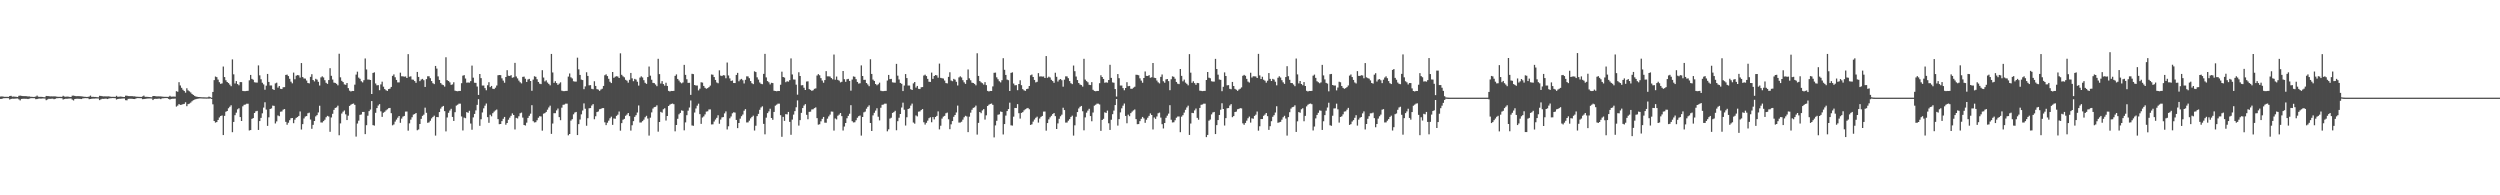 <?xml version="1.0" encoding="UTF-8"?>
<svg xmlns="http://www.w3.org/2000/svg" width="1920" height="150">
  <path d="M0 74.161h1v1.833H0zM1 74.036h1v1.870H1zM2 74.203h1v1.272H2zM3 74.347h1v1.053H3zM4 74.350h1v1.000H4zM5 74.342h1v1.000H5zM6 74.398h1v1.000H6zM7 73.736h1v2.699H7zM8 73.579h1v2.401H8zM9 74.226h1v1.527H9zM10 74.140h1v1.710H10zM11 74.238h1v1.537H11zM12 74.366h1v1.313H12zM13 74.492h1v1.135H13zM14 73.595h1v2.707H14zM15 73.424h1v3.673H15zM16 73.621h1v2.384H16zM17 73.800h1v2.054H17zM18 73.822h1v2.013H18zM19 73.833h1v2.026H19zM20 73.876h1v2.006H20zM21 74.078h1v2.008H21zM22 74.035h1v1.731H22zM23 74.275h1v1.186H23zM24 74.335h1v1.030H24zM25 74.435h1v1.000H25zM26 74.412h1v1.000H26zM27 74.117h1v2.048H27zM28 73.412h1v2.674H28zM29 74.314h1v1.474H29zM30 74.372h1v1.323H30zM31 74.364h1v1.392H31zM32 74.446h1v1.197H32zM33 74.598h1v1.000H33zM34 74.677h1v1.000H34zM35 73.681h1v3.262H35zM36 73.756h1v2.650H36zM37 73.844h1v2.057H37zM38 74.013h1v1.906H38zM39 74.007h1v1.810H39zM40 74.022h1v1.738H40zM41 74.003h1v2.191H41zM42 74.040h1v1.864H42zM43 74.196h1v1.269H43zM44 74.344h1v1.058H44zM45 74.338h1v1.000H45zM46 74.361h1v1.000H46zM47 74.395h1v1.000H47zM48 73.573h1v2.864H48zM49 74.160h1v1.909H49zM50 74.288h1v1.532H50zM51 74.139h1v1.744H51zM52 74.231h1v1.507H52zM53 74.410h1v1.238H53zM54 74.490h1v1.129H54zM55 73.456h1v3.049H55zM56 73.418h1v3.749H56zM57 73.670h1v2.347H57zM58 73.871h1v1.986H58zM59 73.822h1v2.016H59zM60 73.851h1v2.030H60zM61 73.897h1v2.013H61zM62 73.982h1v2.099H62zM63 74.104h1v1.508H63zM64 74.314h1v1.137H64zM65 74.349h1v1.005H65zM66 74.423h1v1.000H66zM67 74.412h1v1.000H67zM68 74.117h1v2.047H68zM69 73.414h1v2.623H69zM70 74.391h1v1.436H70zM71 74.360h1v1.373H71zM72 74.421h1v1.307H72zM73 74.440h1v1.199H73zM74 74.618h1v1.000H74zM75 74.685h1v1.000H75zM76 73.596h1v3.327H76zM77 73.666h1v2.648H77zM78 73.897h1v1.962H78zM79 74.023h1v1.897H79zM80 74.008h1v1.796H80zM81 74.054h1v1.667H81zM82 74.018h1v2.044H82zM83 73.976h1v1.752H83zM84 74.208h1v1.258H84zM85 74.344h1v1.056H85zM86 74.339h1v1.000H86zM87 74.361h1v1.000H87zM88 74.395h1v1.000H88zM89 73.573h1v2.863H89zM90 74.318h1v1.733H90zM91 74.250h1v1.564H91zM92 74.164h1v1.678H92zM93 74.236h1v1.508H93zM94 74.440h1v1.186H94zM95 74.511h1v1.107H95zM96 73.448h1v3.483H96zM97 73.449h1v3.603H97zM98 73.794h1v2.129H98zM99 73.854h1v1.996H99zM100 73.824h1v2.014H100zM101 73.853h1v2.028H101zM102 74.005h1v2.045H102zM103 74.007h1v2.055H103zM104 74.220h1v1.401H104zM105 74.316h1v1.070H105zM106 74.351h1v1.000H106zM107 74.413h1v1.000H107zM108 74.424h1v1.000H108zM109 74.024h1v2.140H109zM110 73.414h1v2.675H110zM111 74.360h1v1.570H111zM112 74.343h1v1.410H112zM113 74.416h1v1.270H113zM114 74.518h1v1.105H114zM115 74.619h1v1.000H115zM116 74.685h1v1.000H116zM117 73.710h1v3.148H117zM118 73.747h1v2.212H118zM119 73.896h1v1.967H119zM120 74.014h1v1.901H120zM121 74.008h1v1.774H121zM122 74.036h1v1.685H122zM123 74.030h1v2.105H123zM124 74.166h1v1.364H124zM125 74.296h1v1.161H125zM126 74.343h1v1.000H126zM127 74.339h1v1.000H127zM128 74.388h1v1.000H128zM129 74.349h1v1.571H129zM130 73.572h1v2.864H130zM131 74.257h1v1.705H131zM132 74.193h1v1.660H132zM133 74.123h1v1.706H133zM134 74.266h1v1.454H134zM135 70.028h1v11.859H135zM136 70.473h1v10.604H136zM137 63.113h1v16.829H137zM138 65.637h1v14.971H138zM139 67.425h1v13.001H139zM140 68.896h1v11.143H140zM141 69.900h1v9.890H141zM142 71.187h1v7.378H142zM143 67.771h1v13.798H143zM144 69.432h1v10.567H144zM145 70.135h1v9.428H145zM146 70.990h1v7.792H146zM147 72.160h1v5.599H147zM148 72.891h1v4.059H148zM149 73.645h1v2.853H149zM150 74.122h1v1.994H150zM151 74.358h1v1.508H151zM152 74.497h1v1.206H152zM153 74.558h1v1.006H153zM154 74.631h1v1.000H154zM155 74.692h1v1.000H155zM156 74.721h1v1.000H156zM157 74.751h1v1.000H157zM158 74.780h1v1.000H158zM159 74.730h1v1.000H159zM160 74.210h1v1.573H160zM161 74.619h1v1.000H161zM162 74.998h1v1.000H162zM163 70.586h1v9.540H163zM164 61.565h1v31.370H164zM165 58.762h1v35.379H165zM166 59.219h1v34.536H166zM167 61.124h1v30.993H167zM168 63.133h1v27.077H168zM169 64.426h1v24.651H169zM170 64.039h1v24.625H170zM171 51.104h1v52.623H171zM172 59.170h1v29.800H172zM173 61.619h1v24.215H173zM174 62.959h1v22.290H174zM175 63.784h1v19.377H175zM176 64.967h1v16.985H176zM177 66.211h1v14.629H177zM178 45.623h1v55.918H178zM179 57.093h1v36.533H179zM180 64.095h1v24.358H180zM181 62.242h1v24.303H181zM182 64.546h1v19.406H182zM183 65.484h1v17.675H183zM184 63.051h1v26.859H184zM185 63.097h1v29.845H185zM186 69.819h1v11.860H186zM187 69.981h1v10.512H187zM188 69.969h1v10.301H188zM189 69.814h1v9.851H189zM190 69.759h1v9.902H190zM191 61.681h1v38.527H191zM192 57.534h1v42.341H192zM193 60.563h1v30.725H193zM194 61.222h1v29.469H194zM195 63.175h1v23.610H195zM196 63.368h1v22.141H196zM197 63.463h1v21.663H197zM198 50.204h1v49.594H198zM199 57.835h1v35.124H199zM200 60.900h1v29.597H200zM201 63.558h1v23.473H201zM202 64.821h1v17.815H202zM203 68.907h1v9.635H203zM204 65.793h1v18.356H204zM205 56.791h1v39.895H205zM206 62.915h1v27.220H206zM207 65.662h1v18.066H207zM208 65.654h1v17.590H208zM209 68.466h1v12.638H209zM210 69.101h1v12.186H210zM211 64.033h1v30.790H211zM212 63.466h1v29.760H212zM213 67.273h1v21.396H213zM214 66.060h1v23.179H214zM215 68.182h1v17.653H215zM216 68.378h1v17.222H216zM217 66.997h1v17.233H217zM218 66.899h1v16.875H218zM219 57.555h1v36.022H219zM220 57.280h1v38.529H220zM221 58.403h1v35.859H221zM222 60.500h1v31.795H222zM223 62.741h1v28.082H223zM224 64.023h1v26.580H224zM225 55.775h1v38.848H225zM226 60.896h1v31.016H226zM227 58.132h1v32.371H227zM228 57.647h1v32.258H228zM229 57.864h1v31.154H229zM230 59.620h1v25.975H230zM231 48.449h1v51.043H231zM232 59.208h1v36.118H232zM233 60.239h1v30.757H233zM234 60.374h1v29.100H234zM235 61.825h1v27.325H235zM236 63.728h1v23.282H236zM237 64.041h1v22.475H237zM238 59.012h1v32.797H238zM239 57.006h1v41.914H239zM240 61.453h1v34.421H240zM241 62.522h1v30.430H241zM242 60.543h1v28.849H242zM243 61.113h1v27.315H243zM244 62.826h1v23.558H244zM245 65.707h1v15.473H245zM246 59.440h1v34.625H246zM247 58.601h1v35.481H247zM248 59.482h1v33.566H248zM249 61.590h1v30.355H249zM250 63.597h1v26.463H250zM251 64.402h1v24.561H251zM252 61.493h1v27.979H252zM253 52.361h1v48.863H253zM254 58.230h1v32.003H254zM255 61.108h1v26.300H255zM256 63.441h1v20.917H256zM257 63.683h1v19.188H257zM258 64.358h1v18.108H258zM259 65.521h1v15.624H259zM260 41.275h1v62.634H260zM261 59.382h1v35.388H261zM262 62.043h1v25.168H262zM263 63.027h1v22.722H263zM264 64.823h1v20.015H264zM265 65.135h1v22.691H265zM266 63.768h1v28.445H266zM267 67.671h1v21.184H267zM268 69.656h1v11.696H268zM269 70.220h1v10.196H269zM270 69.828h1v9.978H270zM271 69.865h1v9.665H271zM272 65.032h1v15.531H272zM273 57.298h1v47.602H273zM274 55.048h1v39.806H274zM275 59.617h1v33.042H275zM276 60.527h1v27.680H276zM277 62.400h1v25.488H277zM278 63.272h1v22.674H278zM279 61.604h1v24.358H279zM280 44.905h1v58.088H280zM281 53.335h1v42.824H281zM282 61.089h1v27.792H282zM283 61.142h1v24.183H283zM284 61.452h1v22.661H284zM285 72.217h1v5.401H285zM286 56.010h1v40.093H286zM287 55.560h1v40.887H287zM288 64.126h1v22.518H288zM289 65.519h1v17.484H289zM290 65.388h1v15.687H290zM291 69.279h1v10.702H291zM292 64.823h1v20.705H292zM293 62.739h1v27.022H293zM294 66.562h1v20.025H294zM295 68.378h1v17.479H295zM296 69.324h1v15.449H296zM297 69.859h1v14.088H297zM298 68.403h1v14.686H298zM299 68.084h1v14.796H299zM300 66.787h1v20.170H300zM301 58.249h1v38.030H301zM302 57.114h1v38.482H302zM303 59.348h1v34.026H303zM304 61.398h1v30.440H304zM305 63.281h1v27.093H305zM306 63.278h1v25.814H306zM307 55.833h1v38.490H307zM308 58.588h1v32.488H308zM309 58.623h1v30.946H309zM310 58.889h1v30.154H310zM311 58.721h1v27.007H311zM312 59.904h1v25.776H312zM313 41.555h1v58.782H313zM314 58.956h1v35.776H314zM315 58.620h1v33.283H315zM316 61.074h1v29.001H316zM317 61.259h1v26.761H317zM318 62.261h1v25.343H318zM319 63.598h1v23.210H319zM320 55.241h1v44.789H320zM321 59.094h1v40.329H321zM322 62.308h1v32.903H322zM323 61.101h1v30.180H323zM324 60.546h1v28.434H324zM325 61.588h1v26.491H325zM326 66.750h1v15.949H326zM327 60.775h1v25.862H327zM328 58.576h1v35.732H328zM329 58.581h1v35.441H329zM330 60.071h1v32.630H330zM331 62.255h1v28.671H331zM332 63.902h1v25.911H332zM333 64.598h1v24.227H333zM334 50.624h1v53.537H334zM335 52.663h1v37.194H335zM336 58.698h1v31.328H336zM337 61.386h1v24.680H337zM338 63.771h1v19.628H338zM339 64.918h1v17.095H339zM340 65.394h1v15.969H340zM341 66.519h1v18.836H341zM342 43.988h1v56.903H342zM343 61.572h1v28.658H343zM344 62.222h1v24.401H344zM345 63.226h1v21.657H345zM346 65.160h1v18.410H346zM347 64.807h1v24.974H347zM348 63.186h1v29.685H348zM349 69.611h1v16.572H349zM350 69.917h1v11.194H350zM351 70.076h1v10.335H351zM352 69.834h1v9.800H352zM353 69.861h1v9.777H353zM354 63.892h1v25.566H354zM355 58.131h1v42.062H355zM356 57.679h1v32.640H356zM357 60.330h1v30.449H357zM358 63.486h1v22.634H358zM359 63.321h1v23.333H359zM360 63.514h1v21.556H360zM361 62.324h1v32.565H361zM362 50.358h1v49.293H362zM363 59.628h1v30.524H363zM364 63.554h1v23.969H364zM365 63.654h1v21.136H365zM366 66.444h1v14.071H366zM367 72.932h1v3.237H367zM368 56.851h1v39.780H368zM369 60.010h1v31.585H369zM370 65.710h1v20.689H370zM371 65.690h1v17.524H371zM372 67.687h1v13.451H372zM373 69.331h1v10.208H373zM374 65.491h1v24.447H374zM375 63.106h1v31.189H375zM376 66.904h1v21.191H376zM377 66.012h1v23.335H377zM378 68.144h1v18.817H378zM379 68.406h1v17.323H379zM380 67.337h1v17.452H380zM381 65.700h1v18.427H381zM382 57.803h1v33.711H382zM383 57.606h1v37.797H383zM384 57.682h1v37.569H384zM385 60.163h1v32.852H385zM386 61.897h1v29.332H386zM387 63.549h1v26.243H387zM388 59.119h1v36.685H388zM389 53.936h1v40.514H389zM390 58.165h1v33.809H390zM391 58.349h1v32.037H391zM392 57.722h1v31.204H392zM393 59.708h1v27.386H393zM394 59.359h1v28.973H394zM395 48.296h1v51.135H395zM396 58.747h1v31.784H396zM397 60.229h1v30.757H397zM398 61.879h1v27.389H398zM399 63.180h1v23.808H399zM400 64.063h1v22.426H400zM401 59.025h1v31.278H401zM402 58.815h1v37.192H402zM403 60.485h1v35.945H403zM404 62.901h1v31.327H404zM405 61.035h1v29.517H405zM406 60.592h1v28.322H406zM407 62.204h1v25.099H407zM408 69.754h1v11.061H408zM409 61.147h1v31.959H409zM410 58.588h1v35.490H410zM411 59.002h1v34.870H411zM412 60.890h1v31.483H412zM413 62.915h1v27.518H413zM414 64.239h1v24.998H414zM415 64.609h1v24.845H415zM416 53.929h1v46.404H416zM417 59.570h1v27.730H417zM418 62.530h1v24.372H418zM419 61.703h1v24.282H419zM420 63.381h1v20.858H420zM421 64.400h1v18.119H421zM422 65.512h1v15.634H422zM423 41.444h1v61.362H423zM424 55.672h1v39.185H424zM425 63.663h1v23.262H425zM426 62.372h1v24.583H426zM427 63.813h1v20.997H427zM428 65.155h1v18.222H428zM429 64.231h1v25.725H429zM430 63.213h1v29.118H430zM431 69.615h1v13.071H431zM432 69.980h1v10.524H432zM433 69.996h1v10.267H433zM434 69.836h1v9.795H434zM435 69.782h1v9.856H435zM436 58.830h1v45.116H436zM437 56.430h1v46.505H437zM438 59.379h1v33.240H438zM439 60.255h1v31.302H439zM440 62.419h1v25.396H440zM441 62.659h1v23.747H441zM442 62.673h1v23.277H442zM443 44.278h1v59.448H443zM444 53.246h1v42.085H444zM445 57.532h1v34.283H445zM446 61.129h1v26.704H446zM447 61.474h1v23.438H447zM448 68.500h1v10.898H448zM449 66.338h1v17.152H449zM450 55.512h1v41.027H450zM451 58.325h1v32.452H451zM452 65.523h1v17.610H452zM453 65.388h1v17.620H453zM454 68.214h1v12.862H454zM455 68.569h1v11.411H455zM456 62.405h1v29.187H456zM457 66.011h1v23.275H457zM458 68.434h1v17.656H458zM459 68.838h1v16.790H459zM460 69.789h1v14.151H460zM461 68.740h1v14.891H461zM462 68.159h1v14.868H462zM463 65.991h1v17.026H463zM464 57.791h1v36.164H464zM465 57.108h1v38.977H465zM466 58.424h1v35.853H466zM467 60.542h1v32.141H467zM468 62.751h1v28.076H468zM469 63.815h1v25.762H469zM470 55.314h1v40.609H470zM471 59.735h1v31.241H471zM472 58.880h1v32.292H472zM473 58.545h1v30.452H473zM474 58.760h1v29.318H474zM475 59.924h1v25.736H475zM476 40.965h1v59.374H476zM477 57.450h1v37.128H477zM478 58.646h1v33.310H478zM479 59.410h1v31.885H479zM480 61.272h1v27.639H480zM481 61.954h1v26.062H481zM482 63.487h1v23.307H482zM483 61.274h1v27.901H483zM484 56.037h1v44.264H484zM485 60.163h1v36.029H485zM486 62.346h1v30.670H486zM487 60.580h1v29.166H487zM488 61.127h1v27.350H488zM489 62.772h1v23.670H489zM490 65.739h1v15.264H490zM491 59.601h1v34.506H491zM492 58.611h1v35.432H492zM493 59.514h1v33.510H493zM494 61.587h1v30.342H494zM495 63.603h1v26.444H495zM496 64.409h1v24.542H496zM497 59.198h1v31.851H497zM498 51.074h1v53.074H498zM499 58.110h1v32.276H499zM500 61.211h1v25.121H500zM501 63.664h1v19.692H501zM502 63.833h1v18.420H502zM503 64.912h1v17.111H503zM504 66.181h1v14.702H504zM505 45.177h1v55.969H505zM506 56.917h1v36.801H506zM507 64.175h1v21.722H507zM508 62.298h1v24.228H508zM509 64.561h1v19.377H509zM510 65.771h1v17.370H510zM511 63.539h1v29.006H511zM512 66.013h1v23.063H512zM513 69.764h1v11.644H513zM514 70.226h1v10.174H514zM515 69.836h1v9.959H515zM516 69.867h1v9.663H516zM517 69.782h1v10.238H517zM518 58.245h1v42.612H518zM519 57.115h1v38.891H519zM520 60.630h1v30.619H520zM521 61.855h1v25.944H521zM522 63.246h1v23.489H522zM523 64.003h1v20.764H523zM524 63.325h1v21.755H524zM525 49.800h1v50.277H525zM526 57.512h1v36.503H526zM527 60.858h1v27.600H527zM528 63.658h1v21.323H528zM529 63.570h1v19.014H529zM530 72.871h1v4.305H530zM531 56.701h1v39.668H531zM532 56.911h1v39.711H532zM533 65.295h1v21.112H533zM534 65.695h1v17.601H534zM535 65.679h1v15.461H535zM536 69.438h1v10.154H536zM537 68.095h1v19.568H537zM538 63.183h1v31.926H538zM539 63.443h1v26.840H539zM540 65.977h1v23.432H540zM541 67.424h1v20.414H541zM542 68.168h1v17.561H542zM543 67.696h1v17.783H543zM544 66.924h1v17.137H544zM545 65.733h1v18.280H545zM546 57.211h1v38.401H546zM547 57.383h1v38.088H547zM548 59.175h1v34.170H548zM549 61.402h1v30.413H549zM550 63.328h1v27.128H550zM551 63.945h1v24.562H551zM552 53.990h1v41.031H552zM553 58.049h1v33.820H553zM554 58.436h1v31.728H554zM555 57.697h1v32.197H555zM556 57.923h1v29.188H556zM557 60.125h1v25.410H557zM558 48.049h1v51.391H558zM559 57.957h1v38.990H559zM560 60.190h1v30.709H560zM561 62.163h1v27.279H561zM562 61.817h1v25.228H562zM563 63.750h1v22.486H563zM564 63.803h1v22.692H564zM565 57.567h1v34.522H565zM566 55.938h1v42.447H566zM567 62.394h1v32.048H567zM568 61.153h1v30.000H568zM569 60.590h1v28.642H569zM570 61.640h1v26.339H570zM571 64.108h1v20.931H571zM572 61.293h1v22.503H572zM573 58.622h1v35.443H573zM574 58.666h1v35.346H574zM575 60.060h1v32.613H575zM576 62.261h1v28.652H576zM577 63.916h1v25.882H577zM578 64.611h1v24.200H578zM579 54.799h1v45.432H579zM580 55.342h1v41.199H580zM581 59.410h1v29.772H581zM582 61.142h1v26.302H582zM583 63.349h1v20.999H583zM584 64.361h1v18.182H584zM585 64.677h1v17.002H585zM586 56.736h1v38.389H586zM587 41.372h1v61.775H587zM588 59.447h1v30.925H588zM589 62.261h1v24.617H589zM590 63.172h1v22.378H590zM591 64.834h1v18.691H591zM592 63.596h1v27.032H592zM593 63.809h1v28.198H593zM594 69.709h1v16.268H594zM595 69.868h1v11.283H595zM596 70.077h1v10.328H596zM597 69.836h1v9.799H597zM598 69.863h1v9.775H598zM599 65.085h1v23.390H599zM600 55.043h1v50.019H600zM601 59.111h1v30.659H601zM602 59.622h1v33.209H602zM603 63.151h1v24.519H603zM604 62.412h1v25.434H604zM605 62.705h1v23.244H605zM606 61.563h1v32.014H606zM607 44.856h1v58.660H607zM608 57.179h1v34.666H608zM609 61.010h1v27.016H609zM610 61.123h1v24.203H610zM611 65.022h1v17.337H611zM612 72.725h1v4.388H612zM613 55.515h1v40.947H613zM614 58.355h1v33.918H614zM615 65.528h1v21.168H615zM616 65.391h1v17.614H616zM617 67.397h1v13.677H617zM618 69.109h1v10.871H618zM619 62.639h1v25.508H619zM620 62.475h1v29.131H620zM621 68.467h1v17.437H621zM622 68.994h1v16.775H622zM623 69.795h1v14.275H623zM624 69.334h1v14.601H624zM625 68.195h1v14.850H625zM626 67.866h1v14.635H626zM627 57.996h1v32.708H627zM628 56.935h1v38.820H628zM629 57.814h1v37.605H629zM630 60.007h1v33.180H630zM631 61.860h1v29.432H631zM632 63.519h1v26.294H632zM633 61.510h1v32.691H633zM634 54.639h1v39.628H634zM635 58.636h1v32.487H635zM636 58.618h1v30.754H636zM637 58.759h1v29.271H637zM638 59.972h1v25.703H638zM639 60.910h1v24.866H639zM640 41.861h1v58.428H640zM641 61.235h1v29.771H641zM642 58.785h1v32.936H642zM643 61.317h1v27.568H643zM644 61.944h1v26.080H644zM645 63.303h1v23.481H645zM646 62.798h1v26.381H646zM647 54.530h1v45.707H647zM648 60.822h1v36.379H648zM649 62.830h1v31.624H649zM650 60.882h1v29.962H650zM651 60.558h1v28.406H651zM652 62.181h1v25.160H652zM653 69.618h1v11.160H653zM654 61.064h1v32.035H654zM655 58.663h1v35.400H655zM656 58.982h1v34.903H656zM657 60.830h1v31.551H657zM658 62.906h1v27.535H658zM659 64.230h1v25.016H659zM660 63.952h1v24.795H660zM661 50.234h1v53.918H661zM662 58.354h1v31.525H662zM663 61.356h1v24.930H663zM664 61.291h1v24.399H664zM665 63.738h1v19.724H665zM666 64.891h1v17.126H666zM667 66.193h1v14.688H667zM668 45.495h1v48.964H668zM669 56.768h1v43.828H669zM670 61.156h1v27.460H670zM671 62.164h1v24.446H671zM672 64.525h1v20.408H672zM673 65.505h1v17.656H673zM674 64.691h1v24.979H674zM675 63.500h1v28.962H675zM676 69.689h1v13.067H676zM677 69.995h1v10.483H677zM678 69.991h1v10.270H678zM679 69.838h1v9.793H679zM680 69.784h1v9.853H680zM681 61.828h1v39.012H681zM682 57.532h1v41.799H682zM683 60.785h1v30.324H683zM684 60.593h1v29.813H684zM685 63.236h1v23.479H685zM686 63.436h1v22.699H686zM687 63.514h1v21.564H687zM688 49.063h1v51.002H688zM689 58.106h1v34.955H689zM690 61.041h1v29.368H690zM691 63.680h1v23.885H691zM692 64.337h1v18.241H692zM693 69.951h1v8.911H693zM694 65.709h1v18.544H694zM695 56.904h1v39.525H695zM696 59.953h1v30.105H696zM697 65.675h1v18.026H697zM698 65.679h1v17.533H698zM699 68.484h1v12.599H699zM700 69.123h1v10.418H700zM701 64.044h1v30.044H701zM702 62.964h1v32.019H702zM703 67.261h1v21.426H703zM704 65.983h1v23.416H704zM705 68.191h1v17.589H705zM706 68.414h1v17.139H706zM707 67.022h1v17.501H707zM708 66.881h1v16.865H708zM709 58.010h1v35.902H709zM710 57.354h1v38.359H710zM711 58.407h1v35.890H711zM712 60.563h1v32.090H712zM713 62.781h1v28.008H713zM714 62.939h1v27.096H714zM715 55.752h1v38.162H715zM716 60.580h1v29.332H716zM717 58.379h1v33.344H717zM718 57.612h1v32.251H718zM719 57.905h1v31.059H719zM720 59.636h1v25.932H720zM721 48.828h1v50.570H721zM722 59.793h1v36.746H722zM723 60.086h1v30.996H723zM724 60.323h1v29.248H724zM725 61.842h1v27.168H725zM726 63.787h1v23.195H726zM727 64.059h1v22.429H727zM728 59.050h1v32.562H728zM729 55.503h1v43.743H729zM730 61.865h1v33.602H730zM731 62.337h1v30.660H731zM732 60.554h1v29.142H732zM733 61.167h1v27.165H733zM734 62.839h1v23.533H734zM735 65.649h1v15.457H735zM736 59.423h1v34.724H736zM737 58.623h1v35.459H737zM738 59.508h1v33.960H738zM739 61.601h1v30.317H739zM740 63.225h1v26.814H740zM741 64.415h1v24.529H741zM742 61.512h1v27.942H742zM743 53.347h1v48.117H743zM744 60.172h1v29.430H744zM745 61.660h1v24.875H745zM746 63.493h1v20.786H746zM747 63.765h1v19.064H747zM748 64.423h1v18.032H748zM749 65.531h1v15.587H749zM750 40.932h1v62.461H750zM751 58.333h1v36.016H751zM752 62.279h1v23.755H752zM753 63.207h1v23.748H753zM754 63.880h1v20.887H754zM755 64.982h1v18.820H755zM756 63.094h1v28.744H756zM757 65.392h1v23.196H757zM758 69.786h1v11.639H758zM759 70.222h1v10.193H759zM760 69.836h1v9.962H760zM761 69.871h1v9.656H761zM762 66.350h1v14.206H762zM763 55.889h1v49.634H763zM764 55.751h1v40.557H764zM765 59.390h1v33.365H765zM766 60.853h1v27.273H766zM767 62.409h1v25.407H767zM768 63.283h1v22.397H768zM769 61.618h1v24.331H769zM770 44.696h1v58.578H770zM771 53.627h1v41.676H771zM772 57.561h1v31.231H772zM773 61.155h1v24.120H773zM774 61.580h1v22.197H774zM775 69.876h1v8.995H775zM776 55.964h1v40.296H776zM777 55.544h1v40.924H777zM778 64.152h1v25.453H778zM779 65.522h1v17.357H779zM780 65.388h1v17.615H780zM781 69.283h1v10.696H781zM782 64.523h1v22.431H782zM783 61.667h1v29.423H783zM784 65.432h1v21.275H784zM785 68.462h1v17.635H785zM786 69.351h1v15.392H786zM787 69.790h1v14.145H787zM788 68.410h1v14.905H788zM789 68.088h1v14.786H789zM790 66.025h1v17.867H790zM791 57.827h1v38.138H791zM792 57.252h1v38.245H792zM793 59.138h1v34.226H793zM794 61.383h1v30.440H794zM795 63.301h1v27.183H795zM796 62.830h1v26.791H796zM797 56.189h1v37.974H797zM798 58.755h1v32.282H798zM799 58.627h1v31.109H799zM800 58.831h1v30.225H800zM801 58.712h1v27.005H801zM802 59.893h1v25.788H802zM803 43.047h1v57.303H803zM804 59.762h1v34.762H804zM805 58.869h1v32.824H805zM806 59.475h1v30.628H806zM807 61.279h1v27.635H807zM808 62.273h1v25.314H808zM809 63.603h1v23.192H809zM810 55.846h1v33.338H810zM811 58.996h1v40.053H811zM812 62.635h1v32.129H812zM813 61.238h1v29.983H813zM814 60.673h1v28.641H814zM815 61.611h1v26.463H815zM816 66.546h1v16.197H816zM817 61.195h1v23.347H817zM818 58.605h1v35.546H818zM819 58.656h1v35.451H819zM820 60.064h1v32.622H820zM821 62.257h1v29.237H821zM822 63.907h1v25.901H822zM823 64.603h1v24.216H823zM824 50.356h1v53.802H824zM825 54.702h1v41.547H825zM826 58.764h1v30.906H826zM827 61.466h1v24.606H827zM828 63.729h1v19.579H828zM829 64.921h1v17.096H829zM830 65.316h1v16.041H830zM831 66.523h1v18.908H831zM832 45.154h1v54.917H832zM833 61.141h1v29.020H833zM834 62.303h1v24.239H834zM835 63.162h1v21.784H835zM836 65.129h1v18.450H836zM837 65.328h1v23.831H837zM838 63.056h1v30.070H838zM839 68.975h1v17.442H839zM840 69.857h1v11.289H840zM841 70.085h1v10.338H841zM842 69.833h1v9.803H842zM843 69.861h1v9.776H843zM844 63.897h1v16.332H844zM845 57.816h1v42.686H845zM846 59.130h1v33.013H846zM847 60.623h1v30.618H847zM848 63.538h1v22.718H848zM849 63.228h1v23.506H849zM850 63.514h1v21.440H850zM851 61.465h1v33.188H851zM852 49.752h1v50.045H852zM853 59.794h1v32.183H853zM854 63.271h1v24.440H854zM855 63.535h1v21.388H855zM856 68.387h1v12.322H856zM857 74.133h1v1.896H857zM858 56.882h1v39.567H858zM859 60.036h1v31.480H859zM860 65.700h1v20.637H860zM861 65.697h1v17.510H861zM862 67.694h1v13.443H862zM863 69.333h1v10.203H863zM864 67.559h1v21.477H864zM865 63.125h1v31.533H865zM866 66.204h1v21.876H866zM867 65.982h1v23.256H867zM868 68.153h1v18.723H868zM869 68.181h1v17.548H869zM870 67.337h1v17.440H870zM871 66.601h1v17.457H871zM872 57.401h1v34.117H872zM873 57.487h1v37.908H873zM874 57.817h1v37.448H874zM875 60.157h1v32.872H875zM876 61.878h1v29.355H876zM877 63.549h1v26.242H877zM878 59.888h1v31.031H878zM879 54.900h1v39.426H879zM880 58.273h1v33.700H880zM881 58.357h1v32.059H881zM882 57.726h1v31.239H882zM883 59.682h1v27.424H883zM884 59.348h1v28.993H884zM885 48.367h1v51.049H885zM886 59.711h1v30.504H886zM887 59.930h1v31.362H887zM888 61.827h1v27.600H888zM889 63.206h1v23.786H889zM890 64.058h1v22.431H890zM891 59.024h1v31.277H891zM892 57.201h1v38.198H892zM893 62.388h1v36.296H893zM894 63.564h1v30.921H894zM895 60.989h1v29.480H895zM896 60.657h1v28.163H896zM897 62.287h1v24.973H897zM898 69.253h1v11.560H898zM899 60.890h1v31.068H899zM900 58.630h1v35.446H900zM901 58.992h1v34.929H901zM902 60.446h1v31.916H902zM903 62.918h1v27.509H903zM904 64.242h1v25.252H904zM905 64.612h1v24.838H905zM906 52.996h1v48.550H906zM907 58.288h1v31.326H907zM908 62.476h1v25.979H908zM909 61.117h1v25.349H909zM910 63.423h1v20.894H910zM911 64.372h1v18.180H911zM912 65.534h1v15.600H912zM913 41.556h1v62.048H913zM914 55.801h1v39.053H914zM915 63.567h1v23.135H915zM916 62.397h1v24.487H916zM917 63.829h1v20.977H917zM918 65.146h1v18.222H918zM919 63.709h1v26.790H919zM920 63.842h1v28.088H920zM921 69.656h1v13.236H921zM922 69.799h1v10.706H922zM923 69.991h1v10.240H923zM924 69.835h1v9.792H924zM925 69.785h1v9.853H925zM926 61.424h1v43.876H926zM927 55.295h1v48.333H927zM928 59.642h1v33.037H928zM929 60.111h1v31.687H929zM930 62.407h1v25.451H930zM931 62.669h1v23.723H931zM932 62.673h1v23.279H932zM933 45.225h1v57.741H933zM934 52.970h1v43.122H934zM935 57.355h1v34.881H935zM936 61.090h1v27.205H936zM937 61.324h1v22.949H937zM938 70.059h1v9.270H938zM939 66.675h1v17.035H939zM940 55.609h1v40.801H940zM941 58.373h1v32.358H941zM942 65.525h1v17.622H942zM943 65.394h1v17.610H943zM944 68.219h1v12.853H944zM945 68.570h1v11.407H945zM946 62.946h1v27.079H946zM947 66.026h1v23.103H947zM948 68.261h1v17.744H948zM949 68.896h1v16.822H949zM950 69.800h1v14.131H950zM951 68.735h1v14.899H951zM952 68.158h1v14.868H952zM953 67.097h1v16.174H953zM954 58.196h1v36.526H954zM955 57.508h1v38.351H955zM956 58.201h1v36.190H956zM957 60.577h1v32.081H957zM958 62.665h1v28.152H958zM959 63.360h1v26.205H959zM960 55.838h1v38.337H960zM961 59.539h1v31.320H961zM962 58.591h1v32.614H962zM963 58.619h1v30.407H963zM964 58.736h1v29.343H964zM965 59.920h1v25.747H965zM966 41.390h1v58.975H966zM967 57.905h1v39.071H967zM968 60.691h1v30.747H968zM969 58.919h1v32.502H969zM970 61.252h1v27.662H970zM971 61.957h1v26.055H971zM972 63.484h1v23.303H972zM973 61.989h1v27.186H973zM974 56.127h1v43.634H974zM975 60.577h1v36.322H975zM976 62.192h1v30.900H976zM977 60.568h1v29.128H977zM978 61.130h1v27.322H978zM979 62.789h1v23.640H979zM980 65.528h1v16.064H980zM981 59.708h1v34.598H981zM982 58.552h1v35.405H982zM983 59.556h1v34.047H983zM984 61.605h1v30.310H984zM985 63.216h1v26.830H985zM986 64.410h1v24.541H986zM987 59.200h1v31.848H987zM988 50.859h1v53.283H988zM989 58.506h1v31.470H989zM990 61.286h1v24.876H990zM991 63.764h1v19.622H991zM992 63.837h1v18.467H992zM993 64.911h1v17.107H993zM994 66.196h1v14.682H994zM995 44.947h1v56.400H995zM996 57.159h1v36.006H996zM997 64.060h1v22.021H997zM998 62.192h1v24.412H998zM999 64.522h1v19.412H999zM1000 65.504h1v17.643H1000zM1001 63.050h1v30.093H1001zM1002 66.028h1v22.954H1002zM1003 69.725h1v12.006H1003zM1004 70.242h1v10.178H1004zM1005 69.837h1v9.957H1005zM1006 69.870h1v9.660H1006zM1007 69.782h1v10.238H1007zM1008 58.098h1v42.100H1008zM1009 57.303h1v39.868H1009zM1010 59.788h1v31.139H1010zM1011 62.432h1v25.823H1011zM1012 63.175h1v23.446H1012zM1013 63.969h1v20.822H1013zM1014 63.266h1v21.795H1014zM1015 49.843h1v49.958H1015zM1016 57.901h1v35.254H1016zM1017 60.971h1v27.444H1017zM1018 63.625h1v21.392H1018zM1019 64.228h1v18.366H1019zM1020 70.136h1v8.785H1020zM1021 56.960h1v39.230H1021zM1022 56.806h1v39.809H1022zM1023 65.272h1v23.632H1023zM1024 65.698h1v17.595H1024zM1025 65.681h1v17.535H1025zM1026 69.439h1v10.154H1026zM1027 67.226h1v16.761H1027zM1028 62.784h1v31.383H1028zM1029 63.198h1v26.643H1029zM1030 66.036h1v23.287H1030zM1031 67.458h1v20.333H1031zM1032 68.200h1v17.526H1032zM1033 67.703h1v17.784H1033zM1034 66.923h1v17.278H1034zM1035 65.631h1v17.209H1035zM1036 58.057h1v37.872H1036zM1037 57.176h1v38.183H1037zM1038 59.180h1v34.154H1038zM1039 61.410h1v30.837H1039zM1040 63.324h1v27.136H1040zM1041 64.093h1v24.386H1041zM1042 54.639h1v41.845H1042zM1043 58.278h1v33.570H1043zM1044 58.322h1v32.097H1044zM1045 57.743h1v32.121H1045zM1046 57.936h1v29.153H1046zM1047 60.130h1v25.426H1047zM1048 48.435h1v50.984H1048zM1049 59.407h1v35.840H1049zM1050 60.006h1v31.226H1050zM1051 60.393h1v28.855H1051zM1052 61.739h1v25.318H1052zM1053 63.755h1v23.236H1053zM1054 64.200h1v22.295H1054zM1055 57.370h1v33.364H1055zM1056 56.194h1v41.540H1056zM1057 62.611h1v32.619H1057zM1058 61.133h1v29.937H1058zM1059 60.711h1v28.571H1059zM1060 61.646h1v26.354H1060zM1061 63.835h1v20.393H1061zM1062 61.180h1v22.643H1062zM1063 59.524h1v34.505H1063zM1064 58.598h1v35.420H1064zM1065 60.075h1v32.596H1065zM1066 62.263h1v29.224H1066zM1067 63.916h1v25.883H1067zM1068 64.584h1v24.227H1068zM1069 53.698h1v46.535H1069zM1070 53.036h1v44.650H1070zM1071 59.807h1v27.908H1071zM1072 61.230h1v25.909H1072zM1073 63.373h1v20.938H1073zM1074 64.359h1v18.191H1074zM1075 64.668h1v17.284H1075zM1076 56.716h1v31.457H1076zM1077 41.783h1v61.639H1077zM1078 59.405h1v31.312H1078zM1079 62.395h1v24.482H1079zM1080 63.216h1v22.363H1080zM1081 64.854h1v18.663H1081zM1082 63.721h1v26.870H1082zM1083 63.807h1v28.092H1083zM1084 67.889h1v18.156H1084zM1085 69.891h1v11.297H1085zM1086 70.232h1v10.174H1086zM1087 69.836h1v9.797H1087zM1088 69.863h1v9.506H1088zM1089 65.085h1v23.119H1089zM1090 56.148h1v47.692H1090zM1091 58.478h1v31.579H1091zM1092 59.348h1v33.222H1092zM1093 62.593h1v24.785H1093zM1094 62.419h1v25.404H1094zM1095 62.704h1v23.249H1095zM1096 61.563h1v32.066H1096zM1097 44.580h1v58.562H1097zM1098 56.887h1v36.685H1098zM1099 61.008h1v27.028H1099zM1100 61.142h1v24.119H1100zM1101 64.359h1v20.399H1101zM1102 73.044h1v3.750H1102zM1103 54.217h1v44.081H1103zM1104 54.205h1v39.556H1104zM1105 65.353h1v22.014H1105zM1106 65.315h1v17.781H1106zM1107 67.361h1v13.776H1107zM1108 69.766h1v9.251H1108zM1109 73.890h1v2.875H1109zM1110 74.805h1v1.000H1110zM1111 74.932h1v1.000H1111zM1112 74.966h1v1.000H1112zM1113 74.985h1v1.000H1113zM1114 74.997h1v1.000H1114zM1115 74.998h1v1.000H1115zM1116 74.999h1v1.000H1116zM1117 75.000h1v1.000H1117zM1118 75.000h1v1.000H1118zM1119 75.000h1v1.000H1119zM1120 75.000h1v1.000H1120zM1121 75.000h1v1.000H1121zM1122 75.000h1v1.000H1122zM1123 75.000h1v1.000H1123zM1124 75.000h1v1.000H1124zM1125 75.000h1v1.000H1125zM1126 75.000h1v1.000H1126zM1127 75.000h1v1.000H1127zM1128 75.000h1v1.000H1128zM1129 75.000h1v1.000H1129zM1130 75.000h1v1.000H1130zM1131 75.000h1v1.000H1131zM1132 75.000h1v1.000H1132zM1133 75.000h1v1.000H1133zM1134 75.000h1v1.000H1134zM1135 75.000h1v1.000H1135zM1136 75.000h1v1.000H1136zM1137 75.000h1v1.000H1137zM1138 75.000h1v1.000H1138zM1139 75.000h1v1.000H1139zM1140 75.000h1v1.000H1140zM1141 75.000h1v1.000H1141zM1142 75.000h1v1.000H1142zM1143 70.622h1v5.676H1143zM1144 61.041h1v28.530H1144zM1145 58.338h1v36.171H1145zM1146 58.668h1v35.060H1146zM1147 60.461h1v31.845H1147zM1148 62.717h1v28.339H1148zM1149 64.038h1v25.645H1149zM1150 63.942h1v24.976H1150zM1151 50.020h1v50.913H1151zM1152 59.185h1v28.862H1152zM1153 63.126h1v22.586H1153zM1154 62.148h1v22.934H1154zM1155 63.888h1v19.176H1155zM1156 64.995h1v16.927H1156zM1157 66.213h1v14.621H1157zM1158 44.566h1v50.655H1158zM1159 57.504h1v43.322H1159zM1160 61.774h1v26.315H1160zM1161 62.066h1v24.560H1161zM1162 64.544h1v20.371H1162zM1163 65.165h1v17.977H1163zM1164 65.911h1v22.355H1164zM1165 60.277h1v35.769H1165zM1166 63.400h1v31.436H1166zM1167 62.444h1v28.681H1167zM1168 60.687h1v28.607H1168zM1169 61.678h1v26.734H1169zM1170 63.432h1v22.042H1170zM1171 57.859h1v43.583H1171zM1172 58.186h1v43.247H1172zM1173 62.261h1v28.850H1173zM1174 60.345h1v30.163H1174zM1175 63.162h1v23.585H1175zM1176 63.406h1v22.836H1176zM1177 63.470h1v21.648H1177zM1178 49.798h1v49.690H1178zM1179 51.888h1v42.012H1179zM1180 60.910h1v29.777H1180zM1181 63.126h1v24.635H1181zM1182 63.989h1v18.769H1182zM1183 69.066h1v9.578H1183zM1184 66.422h1v17.478H1184zM1185 56.787h1v39.959H1185zM1186 59.958h1v30.122H1186zM1187 65.709h1v17.989H1187zM1188 65.686h1v17.534H1188zM1189 68.489h1v12.597H1189zM1190 69.048h1v10.492H1190zM1191 63.266h1v26.879H1191zM1192 66.116h1v24.013H1192zM1193 68.236h1v17.801H1193zM1194 68.769h1v16.955H1194zM1195 69.786h1v14.159H1195zM1196 68.737h1v14.900H1196zM1197 68.154h1v14.878H1197zM1198 67.500h1v14.810H1198zM1199 57.743h1v37.153H1199zM1200 57.543h1v38.044H1200zM1201 58.420h1v35.813H1201zM1202 60.576h1v32.178H1202zM1203 63.048h1v27.584H1203zM1204 63.836h1v25.513H1204zM1205 54.304h1v40.673H1205zM1206 59.145h1v31.627H1206zM1207 58.775h1v32.197H1207zM1208 58.674h1v30.241H1208zM1209 58.809h1v29.182H1209zM1210 59.970h1v25.621H1210zM1211 40.745h1v59.520H1211zM1212 59.198h1v35.894H1212zM1213 61.053h1v30.809H1213zM1214 58.657h1v32.370H1214zM1215 61.276h1v27.617H1215zM1216 61.962h1v26.040H1216zM1217 63.485h1v23.316H1217zM1218 62.845h1v25.815H1218zM1219 56.615h1v41.796H1219zM1220 68.693h1v20.003H1220zM1221 69.733h1v11.536H1221zM1222 69.935h1v10.508H1222zM1223 69.815h1v9.792H1223zM1224 68.810h1v11.334H1224zM1225 69.670h1v12.666H1225zM1226 58.907h1v35.143H1226zM1227 58.463h1v35.944H1227zM1228 59.749h1v33.948H1228zM1229 60.861h1v31.124H1229zM1230 62.902h1v27.437H1230zM1231 64.111h1v25.368H1231zM1232 59.493h1v32.884H1232zM1233 51.119h1v52.748H1233zM1234 57.312h1v34.875H1234zM1235 61.328h1v26.277H1235zM1236 62.540h1v21.896H1236zM1237 63.621h1v19.261H1237zM1238 64.333h1v18.227H1238zM1239 65.519h1v15.626H1239zM1240 41.807h1v61.743H1240zM1241 56.151h1v38.806H1241zM1242 62.311h1v24.645H1242zM1243 63.198h1v23.818H1243zM1244 63.780h1v21.051H1244zM1245 65.146h1v18.254H1245zM1246 61.376h1v33.748H1246zM1247 60.235h1v35.367H1247zM1248 64.349h1v29.900H1248zM1249 61.338h1v29.173H1249zM1250 60.703h1v28.181H1250zM1251 62.281h1v25.726H1251zM1252 64.088h1v20.342H1252zM1253 57.467h1v47.093H1253zM1254 55.253h1v42.946H1254zM1255 59.375h1v33.272H1255zM1256 60.620h1v27.487H1256zM1257 62.372h1v25.494H1257zM1258 63.252h1v22.445H1258zM1259 61.589h1v24.383H1259zM1260 45.075h1v57.464H1260zM1261 53.339h1v42.747H1261zM1262 57.444h1v31.317H1262zM1263 61.115h1v24.207H1263zM1264 61.085h1v22.564H1264zM1265 70.501h1v7.487H1265zM1266 56.040h1v34.753H1266zM1267 55.579h1v40.857H1267zM1268 64.160h1v25.436H1268zM1269 65.513h1v17.380H1269zM1270 65.394h1v17.612H1270zM1271 69.283h1v10.695H1271zM1272 63.796h1v19.193H1272zM1273 62.763h1v31.685H1273zM1274 63.971h1v30.088H1274zM1275 66.010h1v23.361H1275zM1276 67.383h1v20.454H1276zM1277 68.193h1v17.529H1277zM1278 67.697h1v17.788H1278zM1279 66.923h1v17.281H1279zM1280 60.708h1v23.575H1280zM1281 57.958h1v37.400H1281zM1282 57.460h1v37.609H1282zM1283 58.916h1v34.703H1283zM1284 61.363h1v30.540H1284zM1285 63.479h1v26.712H1285zM1286 64.581h1v24.158H1286zM1287 53.909h1v41.460H1287zM1288 58.096h1v33.886H1288zM1289 58.581h1v31.797H1289zM1290 57.715h1v32.185H1290zM1291 57.923h1v29.738H1291zM1292 60.127h1v25.427H1292zM1293 48.322h1v51.123H1293zM1294 59.093h1v36.461H1294zM1295 60.360h1v30.510H1295zM1296 60.229h1v29.083H1296zM1297 61.797h1v26.833H1297zM1298 63.776h1v23.212H1298zM1299 64.067h1v22.421H1299zM1300 58.408h1v36.538H1300zM1301 60.922h1v29.344H1301zM1302 69.862h1v12.859H1302zM1303 70.018h1v10.628H1303zM1304 69.954h1v10.275H1304zM1305 69.808h1v9.844H1305zM1306 71.354h1v7.825H1306zM1307 60.526h1v24.598H1307zM1308 58.856h1v35.534H1308zM1309 58.450h1v35.946H1309zM1310 60.252h1v32.627H1310zM1311 62.060h1v29.507H1311zM1312 63.442h1v26.528H1312zM1313 64.309h1v24.725H1313zM1314 50.469h1v50.825H1314zM1315 55.754h1v35.795H1315zM1316 58.435h1v32.558H1316zM1317 61.289h1v25.350H1317zM1318 63.754h1v19.628H1318zM1319 64.923h1v17.057H1319zM1320 65.324h1v16.006H1320zM1321 66.531h1v18.381H1321zM1322 44.732h1v56.424H1322zM1323 61.621h1v28.189H1323zM1324 62.380h1v23.973H1324zM1325 63.284h1v21.474H1325zM1326 65.169h1v18.404H1326zM1327 65.684h1v22.565H1327zM1328 60.477h1v35.353H1328zM1329 61.632h1v33.123H1329zM1330 63.160h1v30.762H1330zM1331 61.059h1v28.559H1331zM1332 60.710h1v28.165H1332zM1333 62.863h1v24.370H1333zM1334 64.504h1v18.955H1334zM1335 56.727h1v45.301H1335zM1336 59.495h1v32.275H1336zM1337 60.621h1v30.316H1337zM1338 63.643h1v22.678H1338zM1339 63.208h1v23.501H1339zM1340 63.496h1v21.477H1340zM1341 61.379h1v25.144H1341zM1342 48.946h1v49.697H1342zM1343 59.303h1v34.302H1343zM1344 63.719h1v24.058H1344zM1345 63.801h1v21.091H1345zM1346 66.724h1v15.217H1346zM1347 73.579h1v3.050H1347zM1348 56.873h1v39.795H1348zM1349 56.834h1v34.671H1349zM1350 66.552h1v19.812H1350zM1351 65.687h1v17.527H1351zM1352 67.680h1v13.459H1352zM1353 69.332h1v10.208H1353zM1354 67.357h1v16.188H1354zM1355 62.576h1v27.217H1355zM1356 67.432h1v18.647H1356zM1357 68.296h1v17.559H1357zM1358 69.809h1v14.214H1358zM1359 69.659h1v14.261H1359zM1360 68.199h1v14.874H1360zM1361 68.036h1v14.833H1361zM1362 58.724h1v32.432H1362zM1363 57.600h1v38.094H1363zM1364 57.435h1v37.817H1364zM1365 59.867h1v33.222H1365zM1366 62.059h1v29.057H1366zM1367 63.805h1v26.121H1367zM1368 60.663h1v29.329H1368zM1369 53.969h1v42.063H1369zM1370 58.786h1v32.169H1370zM1371 58.664h1v30.679H1371zM1372 58.988h1v28.987H1372zM1373 58.811h1v26.809H1373zM1374 61.928h1v23.841H1374zM1375 41.993h1v58.258H1375zM1376 59.245h1v31.633H1376zM1377 58.969h1v32.652H1377zM1378 61.382h1v28.510H1378zM1379 61.935h1v26.082H1379zM1380 63.310h1v23.465H1380zM1381 62.854h1v25.791H1381zM1382 58.576h1v36.322H1382zM1383 67.484h1v19.351H1383zM1384 69.807h1v11.636H1384zM1385 70.205h1v10.372H1385zM1386 69.791h1v10.019H1386zM1387 69.460h1v10.087H1387zM1388 70.686h1v6.523H1388zM1389 60.797h1v29.206H1389zM1390 58.416h1v35.989H1390zM1391 58.750h1v34.922H1391zM1392 60.452h1v31.858H1392zM1393 62.686h1v28.394H1393zM1394 64.005h1v25.703H1394zM1395 64.209h1v24.734H1395zM1396 51.607h1v52.263H1396zM1397 58.830h1v30.269H1397zM1398 59.743h1v28.477H1398zM1399 61.830h1v24.475H1399zM1400 63.522h1v20.638H1400zM1401 64.398h1v18.106H1401zM1402 65.454h1v15.688H1402zM1403 41.426h1v61.747H1403zM1404 54.722h1v39.753H1404zM1405 63.721h1v26.209H1405zM1406 62.305h1v24.663H1406zM1407 63.791h1v21.027H1407zM1408 65.146h1v18.241H1408zM1409 64.267h1v23.043H1409zM1410 60.335h1v35.476H1410zM1411 62.845h1v31.850H1411zM1412 62.459h1v28.619H1412zM1413 60.706h1v28.580H1413zM1414 61.701h1v26.701H1414zM1415 63.449h1v22.013H1415zM1416 60.752h1v38.599H1416zM1417 54.166h1v51.079H1417zM1418 59.486h1v33.228H1418zM1419 59.722h1v32.072H1419zM1420 62.419h1v25.432H1420zM1421 62.643h1v24.024H1421zM1422 62.657h1v23.308H1422zM1423 45.819h1v56.882H1423zM1424 44.781h1v51.797H1424zM1425 57.229h1v34.753H1425zM1426 60.955h1v27.389H1426zM1427 61.282h1v22.494H1427zM1428 66.888h1v13.099H1428zM1429 66.302h1v17.670H1429zM1430 54.214h1v44.110H1430zM1431 57.349h1v36.314H1431zM1432 65.358h1v18.136H1432zM1433 65.328h1v17.755H1433zM1434 68.199h1v12.935H1434zM1435 67.887h1v11.460H1435zM1436 72.873h1v3.370H1436zM1437 74.722h1v1.000H1437zM1438 74.916h1v1.000H1438zM1439 74.969h1v1.000H1439zM1440 74.986h1v1.000H1440zM1441 74.999h1v1.000H1441zM1442 75.000h1v1.000H1442zM1443 75.000h1v1.000H1443zM1444 75.000h1v1.000H1444zM1445 75.000h1v1.000H1445zM1446 75.000h1v1.000H1446zM1447 75.000h1v1.000H1447zM1448 75.000h1v1.000H1448zM1449 75.000h1v1.000H1449zM1450 75.000h1v1.000H1450zM1451 75.000h1v1.000H1451zM1452 75.000h1v1.000H1452zM1453 75.000h1v1.000H1453zM1454 75.000h1v1.000H1454zM1455 75.000h1v1.000H1455zM1456 75.000h1v1.000H1456zM1457 75.000h1v1.000H1457zM1458 75.000h1v1.000H1458zM1459 75.000h1v1.000H1459zM1460 75.000h1v1.000H1460zM1461 75.000h1v1.000H1461zM1462 75.000h1v1.000H1462zM1463 75.000h1v1.000H1463zM1464 75.000h1v1.000H1464zM1465 75.000h1v1.000H1465zM1466 75.000h1v1.000H1466zM1467 75.000h1v1.000H1467zM1468 75.000h1v1.000H1468zM1469 75.000h1v1.000H1469zM1470 70.486h1v10.654H1470zM1471 59.468h1v34.859H1471zM1472 58.457h1v35.773H1472zM1473 59.429h1v34.285H1473zM1474 60.885h1v31.050H1474zM1475 63.235h1v26.800H1475zM1476 64.429h1v24.804H1476zM1477 60.414h1v30.648H1477zM1478 51.098h1v53.003H1478zM1479 58.242h1v32.197H1479zM1480 61.593h1v24.133H1480zM1481 63.904h1v19.377H1481zM1482 63.910h1v18.337H1482zM1483 64.968h1v16.953H1483zM1484 66.233h1v14.593H1484zM1485 45.340h1v55.399H1485zM1486 56.907h1v36.665H1486zM1487 64.103h1v21.812H1487zM1488 62.304h1v24.179H1488zM1489 64.569h1v19.355H1489zM1490 65.508h1v17.629H1490zM1491 63.031h1v29.869H1491zM1492 66.086h1v22.665H1492zM1493 69.735h1v11.947H1493zM1494 69.973h1v10.446H1494zM1495 69.821h1v9.976H1495zM1496 69.868h1v9.668H1496zM1497 69.772h1v10.260H1497zM1498 57.157h1v43.463H1498zM1499 58.334h1v37.962H1499zM1500 60.495h1v30.699H1500zM1501 61.802h1v26.571H1501zM1502 63.207h1v23.564H1502zM1503 63.942h1v20.830H1503zM1504 63.499h1v21.596H1504zM1505 50.152h1v50.107H1505zM1506 57.802h1v35.666H1506zM1507 60.967h1v27.251H1507zM1508 63.590h1v21.504H1508zM1509 63.790h1v18.827H1509zM1510 70.401h1v7.937H1510zM1511 56.803h1v34.738H1511zM1512 56.951h1v39.556H1512zM1513 65.304h1v23.575H1513zM1514 65.680h1v17.630H1514zM1515 65.673h1v17.552H1515zM1516 69.431h1v10.168H1516zM1517 68.975h1v14.684H1517zM1518 63.201h1v32.717H1518zM1519 64.221h1v29.635H1519zM1520 65.924h1v23.353H1520zM1521 67.393h1v20.397H1521zM1522 68.188h1v17.531H1522zM1523 68.394h1v17.088H1523zM1524 66.915h1v17.299H1524zM1525 65.146h1v18.611H1525zM1526 58.005h1v37.748H1526zM1527 57.351h1v38.174H1527zM1528 59.194h1v34.150H1528zM1529 61.401h1v30.871H1529zM1530 63.307h1v27.174H1530zM1531 62.891h1v26.661H1531zM1532 56.183h1v38.320H1532zM1533 58.035h1v33.813H1533zM1534 59.302h1v31.175H1534zM1535 57.548h1v32.339H1535zM1536 57.861h1v31.119H1536zM1537 60.083h1v25.494H1537zM1538 49.047h1v50.395H1538zM1539 59.485h1v36.623H1539zM1540 60.173h1v30.837H1540zM1541 60.278h1v28.998H1541zM1542 61.726h1v27.408H1542zM1543 63.757h1v23.261H1543zM1544 64.049h1v22.463H1544zM1545 59.033h1v32.541H1545zM1546 58.492h1v37.969H1546zM1547 62.495h1v34.083H1547zM1548 61.463h1v30.148H1548zM1549 60.582h1v28.786H1549zM1550 61.590h1v26.438H1550zM1551 66.592h1v16.084H1551zM1552 61.142h1v23.413H1552zM1553 59.355h1v34.751H1553zM1554 58.615h1v35.498H1554zM1555 60.059h1v32.972H1555zM1556 62.254h1v29.244H1556zM1557 63.603h1v26.208H1557zM1558 64.574h1v24.249H1558zM1559 54.425h1v45.826H1559zM1560 55.148h1v45.022H1560zM1561 59.810h1v28.465H1561zM1562 61.379h1v25.709H1562zM1563 63.409h1v20.897H1563zM1564 64.379h1v18.149H1564zM1565 64.666h1v17.473H1565zM1566 56.791h1v27.855H1566zM1567 41.526h1v62.313H1567zM1568 59.354h1v31.877H1568zM1569 62.088h1v25.096H1569zM1570 62.957h1v22.791H1570zM1571 64.811h1v18.738H1571zM1572 64.744h1v25.448H1572zM1573 63.704h1v28.179H1573zM1574 67.729h1v18.310H1574zM1575 69.859h1v11.464H1575zM1576 70.220h1v10.191H1576zM1577 69.833h1v9.803H1577zM1578 69.861h1v9.510H1578zM1579 65.081h1v19.142H1579zM1580 55.674h1v48.387H1580zM1581 58.552h1v33.960H1581zM1582 59.319h1v33.564H1582zM1583 62.617h1v24.807H1583zM1584 62.403h1v25.433H1584zM1585 62.699h1v23.240H1585zM1586 61.554h1v27.262H1586zM1587 45.085h1v58.093H1587zM1588 56.993h1v37.531H1588zM1589 61.042h1v27.106H1589zM1590 61.078h1v24.270H1590zM1591 64.421h1v20.054H1591zM1592 73.835h1v2.403H1592zM1593 56.012h1v40.425H1593zM1594 55.614h1v36.607H1594zM1595 65.899h1v20.742H1595zM1596 65.393h1v17.611H1596zM1597 67.396h1v13.677H1597zM1598 69.107h1v10.871H1598zM1599 63.557h1v21.997H1599zM1600 62.334h1v27.981H1600zM1601 67.500h1v19.225H1601zM1602 68.315h1v17.601H1602zM1603 69.365h1v14.705H1603zM1604 69.865h1v14.075H1604zM1605 68.194h1v14.886H1605zM1606 68.086h1v14.789H1606zM1607 58.525h1v27.422H1607zM1608 57.168h1v39.039H1608zM1609 57.612h1v37.984H1609zM1610 59.804h1v33.316H1610zM1611 61.849h1v29.444H1611zM1612 63.515h1v26.597H1612zM1613 60.392h1v28.655H1613zM1614 55.386h1v38.869H1614zM1615 58.797h1v32.456H1615zM1616 58.537h1v31.097H1616zM1617 58.893h1v29.215H1617zM1618 58.732h1v26.963H1618zM1619 61.868h1v23.890H1619zM1620 40.064h1v60.279H1620zM1621 60.524h1v31.178H1621zM1622 58.951h1v32.659H1622zM1623 61.335h1v28.727H1623zM1624 61.927h1v26.067H1624zM1625 63.316h1v23.472H1625zM1626 62.793h1v26.395H1626zM1627 53.805h1v46.465H1627zM1628 59.610h1v36.745H1628zM1629 64.115h1v30.361H1629zM1630 60.855h1v29.874H1630zM1631 60.542h1v28.443H1631zM1632 62.173h1v25.181H1632zM1633 68.511h1v11.587H1633zM1634 60.815h1v29.451H1634zM1635 58.615h1v35.520H1635zM1636 58.617h1v35.310H1636zM1637 60.433h1v31.943H1637zM1638 62.904h1v28.021H1638zM1639 64.229h1v25.279H1639zM1640 64.466h1v24.282H1640zM1641 51.582h1v52.579H1641zM1642 58.284h1v31.152H1642zM1643 62.318h1v24.706H1643zM1644 61.250h1v24.225H1644zM1645 63.616h1v19.776H1645zM1646 64.895h1v17.167H1646zM1647 66.051h1v14.841H1647zM1648 47.693h1v48.178H1648zM1649 44.649h1v56.959H1649zM1650 61.273h1v29.206H1650zM1651 62.204h1v24.406H1651zM1652 63.199h1v21.690H1652zM1653 65.158h1v18.368H1653zM1654 64.715h1v25.259H1654zM1655 63.386h1v29.410H1655zM1656 69.758h1v12.959H1656zM1657 69.888h1v11.269H1657zM1658 70.075h1v10.186H1658zM1659 69.835h1v9.799H1659zM1660 69.783h1v9.855H1660zM1661 63.863h1v29.284H1661zM1662 57.540h1v42.087H1662zM1663 62.146h1v28.752H1663zM1664 60.540h1v29.938H1664zM1665 63.228h1v23.486H1665zM1666 63.244h1v22.991H1666zM1667 63.513h1v21.570H1667zM1668 49.714h1v50.377H1668zM1669 50.991h1v42.147H1669zM1670 61.055h1v29.158H1670zM1671 63.582h1v23.914H1671zM1672 63.484h1v19.089H1672zM1673 70.327h1v7.949H1673zM1674 66.179h1v17.844H1674zM1675 56.767h1v39.962H1675zM1676 59.993h1v31.596H1676zM1677 65.705h1v18.005H1677zM1678 65.684h1v17.530H1678zM1679 68.488h1v12.595H1679zM1680 69.331h1v10.210H1680zM1681 63.454h1v26.532H1681zM1682 62.745h1v32.577H1682zM1683 67.299h1v21.545H1683zM1684 66.029h1v23.333H1684zM1685 68.184h1v17.601H1685zM1686 68.405h1v17.146H1686zM1687 67.022h1v17.499H1687zM1688 66.922h1v17.137H1688zM1689 57.586h1v36.023H1689zM1690 57.335h1v38.471H1690zM1691 58.433h1v35.758H1691zM1692 60.172h1v32.520H1692zM1693 62.532h1v28.253H1693zM1694 63.408h1v26.309H1694zM1695 55.321h1v38.888H1695zM1696 60.047h1v30.060H1696zM1697 57.993h1v33.987H1697zM1698 57.649h1v32.684H1698zM1699 57.909h1v31.033H1699zM1700 59.663h1v25.898H1700zM1701 48.664h1v50.753H1701zM1702 59.234h1v36.108H1702zM1703 59.219h1v31.722H1703zM1704 60.286h1v29.153H1704zM1705 61.856h1v27.520H1705zM1706 63.752h1v23.234H1706zM1707 64.063h1v22.428H1707zM1708 59.023h1v32.451H1708zM1709 56.623h1v42.237H1709zM1710 61.583h1v34.196H1710zM1711 63.074h1v29.900H1711zM1712 60.567h1v28.908H1712zM1713 61.140h1v27.795H1713zM1714 62.823h1v23.546H1714zM1715 69.839h1v11.739H1715zM1716 59.781h1v33.151H1716zM1717 58.577h1v35.638H1717zM1718 59.561h1v34.039H1718zM1719 60.903h1v31.002H1719zM1720 63.224h1v26.813H1720zM1721 64.417h1v24.818H1721zM1722 64.611h1v24.841H1722zM1723 52.906h1v48.666H1723zM1724 59.444h1v29.886H1724zM1725 61.520h1v25.404H1725zM1726 62.541h1v21.368H1726zM1727 63.788h1v20.523H1727zM1728 64.406h1v18.106H1728zM1729 65.535h1v15.592H1729zM1730 41.456h1v61.789H1730zM1731 55.876h1v38.550H1731zM1732 63.778h1v23.238H1732zM1733 62.309h1v24.636H1733zM1734 63.812h1v20.995H1734zM1735 65.158h1v18.224H1735zM1736 63.487h1v28.703H1736zM1737 65.902h1v22.664H1737zM1738 69.717h1v11.972H1738zM1739 69.985h1v10.414H1739zM1740 69.996h1v9.795H1740zM1741 69.842h1v9.685H1741zM1742 69.784h1v10.772H1742zM1743 58.769h1v46.201H1743zM1744 54.724h1v41.781H1744zM1745 60.175h1v32.702H1745zM1746 60.527h1v28.981H1746zM1747 62.569h1v25.243H1747zM1748 63.275h1v22.368H1748zM1749 61.616h1v24.334H1749zM1750 45.217h1v57.984H1750zM1751 53.152h1v42.758H1751zM1752 57.498h1v31.116H1752zM1753 61.099h1v24.198H1753zM1754 61.383h1v23.250H1754zM1755 70.472h1v8.244H1755zM1756 56.747h1v33.947H1756zM1757 55.546h1v40.907H1757zM1758 62.563h1v27.077H1758zM1759 65.522h1v17.361H1759zM1760 65.389h1v17.617H1760zM1761 68.215h1v11.515H1761zM1762 68.499h1v13.827H1762zM1763 62.754h1v28.054H1763zM1764 66.568h1v22.272H1764zM1765 68.288h1v17.650H1765zM1766 69.161h1v15.619H1766zM1767 69.785h1v14.157H1767zM1768 68.740h1v14.582H1768zM1769 68.089h1v14.937H1769zM1770 66.501h1v17.167H1770zM1771 58.139h1v38.091H1771zM1772 57.144h1v38.426H1772zM1773 59.198h1v35.116H1773zM1774 61.403h1v30.884H1774zM1775 62.728h1v27.755H1775zM1776 64.020h1v24.608H1776zM1777 54.955h1v41.225H1777zM1778 58.835h1v32.283H1778zM1779 60.341h1v29.236H1779zM1780 58.540h1v30.453H1780zM1781 58.775h1v29.264H1781zM1782 59.950h1v25.682H1782zM1783 41.588h1v58.695H1783zM1784 59.037h1v35.611H1784zM1785 58.640h1v33.241H1785zM1786 59.361h1v31.790H1786zM1787 61.272h1v27.655H1787zM1788 62.274h1v25.320H1788zM1789 63.608h1v23.188H1789zM1790 59.260h1v29.914H1790zM1791 54.949h1v45.210H1791zM1792 62.335h1v34.347H1792zM1793 62.178h1v29.087H1793zM1794 60.550h1v28.846H1794zM1795 61.594h1v26.893H1795zM1796 63.676h1v20.769H1796zM1797 71.302h1v6.088H1797zM1798 74.743h1v1.000H1798zM1799 74.908h1v1.000H1799zM1800 74.965h1v1.000H1800zM1801 74.988h1v1.000H1801zM1802 74.997h1v1.000H1802zM1803 75.000h1v1.000H1803zM1804 75.000h1v1.000H1804zM1805 75.000h1v1.000H1805zM1806 75.000h1v1.000H1806zM1807 75.000h1v1.000H1807zM1808 75.000h1v1.000H1808zM1809 75.000h1v1.000H1809zM1810 75.000h1v1.000H1810zM1811 75.000h1v1.000H1811zM1812 75.000h1v1.000H1812zM1813 75.000h1v1.000H1813zM1814 75.000h1v1.000H1814zM1815 75.000h1v1.000H1815zM1816 75.000h1v1.000H1816zM1817 75.000h1v1.000H1817zM1818 75.000h1v1.000H1818zM1819 75.000h1v1.000H1819zM1820 75.000h1v1.000H1820zM1821 75.000h1v1.000H1821zM1822 75.000h1v1.000H1822zM1823 75.000h1v1.000H1823zM1824 75.000h1v1.000H1824zM1825 75.000h1v1.000H1825zM1826 75.000h1v1.000H1826zM1827 75.000h1v1.000H1827zM1828 75.000h1v1.000H1828zM1829 75.000h1v1.000H1829zM1830 75.000h1v1.000H1830zM1831 75.000h1v1.000H1831zM1832 75.000h1v1.000H1832zM1833 75.000h1v1.000H1833zM1834 75.000h1v1.000H1834zM1835 75.000h1v1.000H1835zM1836 75.000h1v1.000H1836zM1837 75.000h1v1.000H1837zM1838 75.000h1v1.000H1838zM1839 75.000h1v1.000H1839zM1840 75.000h1v1.000H1840zM1841 75.000h1v1.000H1841zM1842 75.000h1v1.000H1842zM1843 75.000h1v1.000H1843zM1844 75.000h1v1.000H1844zM1845 75.000h1v1.000H1845zM1846 75.000h1v1.000H1846zM1847 75.000h1v1.000H1847zM1848 75.000h1v1.000H1848zM1849 75.000h1v1.000H1849zM1850 75.000h1v1.000H1850zM1851 75.000h1v1.000H1851zM1852 75.000h1v1.000H1852zM1853 75.000h1v1.000H1853zM1854 75.000h1v1.000H1854zM1855 75.000h1v1.000H1855zM1856 75.000h1v1.000H1856zM1857 75.000h1v1.000H1857zM1858 75.000h1v1.000H1858zM1859 75.000h1v1.000H1859zM1860 75.000h1v1.000H1860zM1861 75.000h1v1.000H1861zM1862 75.000h1v1.000H1862zM1863 75.000h1v1.000H1863zM1864 75.000h1v1.000H1864zM1865 75.000h1v1.000H1865zM1866 75.000h1v1.000H1866zM1867 75.000h1v1.000H1867zM1868 75.000h1v1.000H1868zM1869 75.000h1v1.000H1869zM1870 75.000h1v1.000H1870zM1871 75.000h1v1.000H1871zM1872 75.000h1v1.000H1872zM1873 75.000h1v1.000H1873zM1874 75.000h1v1.000H1874zM1875 75.000h1v1.000H1875zM1876 75.000h1v1.000H1876zM1877 75.000h1v1.000H1877zM1878 75.000h1v1.000H1878zM1879 75.000h1v1.000H1879zM1880 75.000h1v1.000H1880zM1881 75.000h1v1.000H1881zM1882 75.000h1v1.000H1882zM1883 75.000h1v1.000H1883zM1884 75.000h1v1.000H1884zM1885 75.000h1v1.000H1885zM1886 75.000h1v1.000H1886zM1887 75.000h1v1.000H1887zM1888 75.000h1v1.000H1888zM1889 75.000h1v1.000H1889zM1890 75.000h1v1.000H1890zM1891 75.000h1v1.000H1891zM1892 75.000h1v1.000H1892zM1893 75.000h1v1.000H1893zM1894 75.000h1v1.000H1894zM1895 75.000h1v1.000H1895zM1896 75.000h1v1.000H1896zM1897 75.000h1v1.000H1897zM1898 75.000h1v1.000H1898zM1899 75.000h1v1.000H1899zM1900 75.000h1v1.000H1900zM1901 75.000h1v1.000H1901zM1902 75.000h1v1.000H1902zM1903 75.000h1v1.000H1903zM1904 75.000h1v1.000H1904zM1905 75.000h1v1.000H1905zM1906 75.000h1v1.000H1906zM1907 75.000h1v1.000H1907zM1908 75.000h1v1.000H1908zM1909 75.000h1v1.000H1909zM1910 75.000h1v1.000H1910zM1911 75.000h1v1.000H1911zM1912 75.000h1v1.000H1912zM1913 75.000h1v1.000H1913zM1914 75.000h1v1.000H1914zM1915 75.000h1v1.000H1915zM1916 75.000h1v1.000H1916zM1917 75.000h1v1.000H1917zM1918 75.000h1v1.000H1918zM1919 75.000h1v1.000H1919z" fill="#4a4a4a"></path>
</svg>
